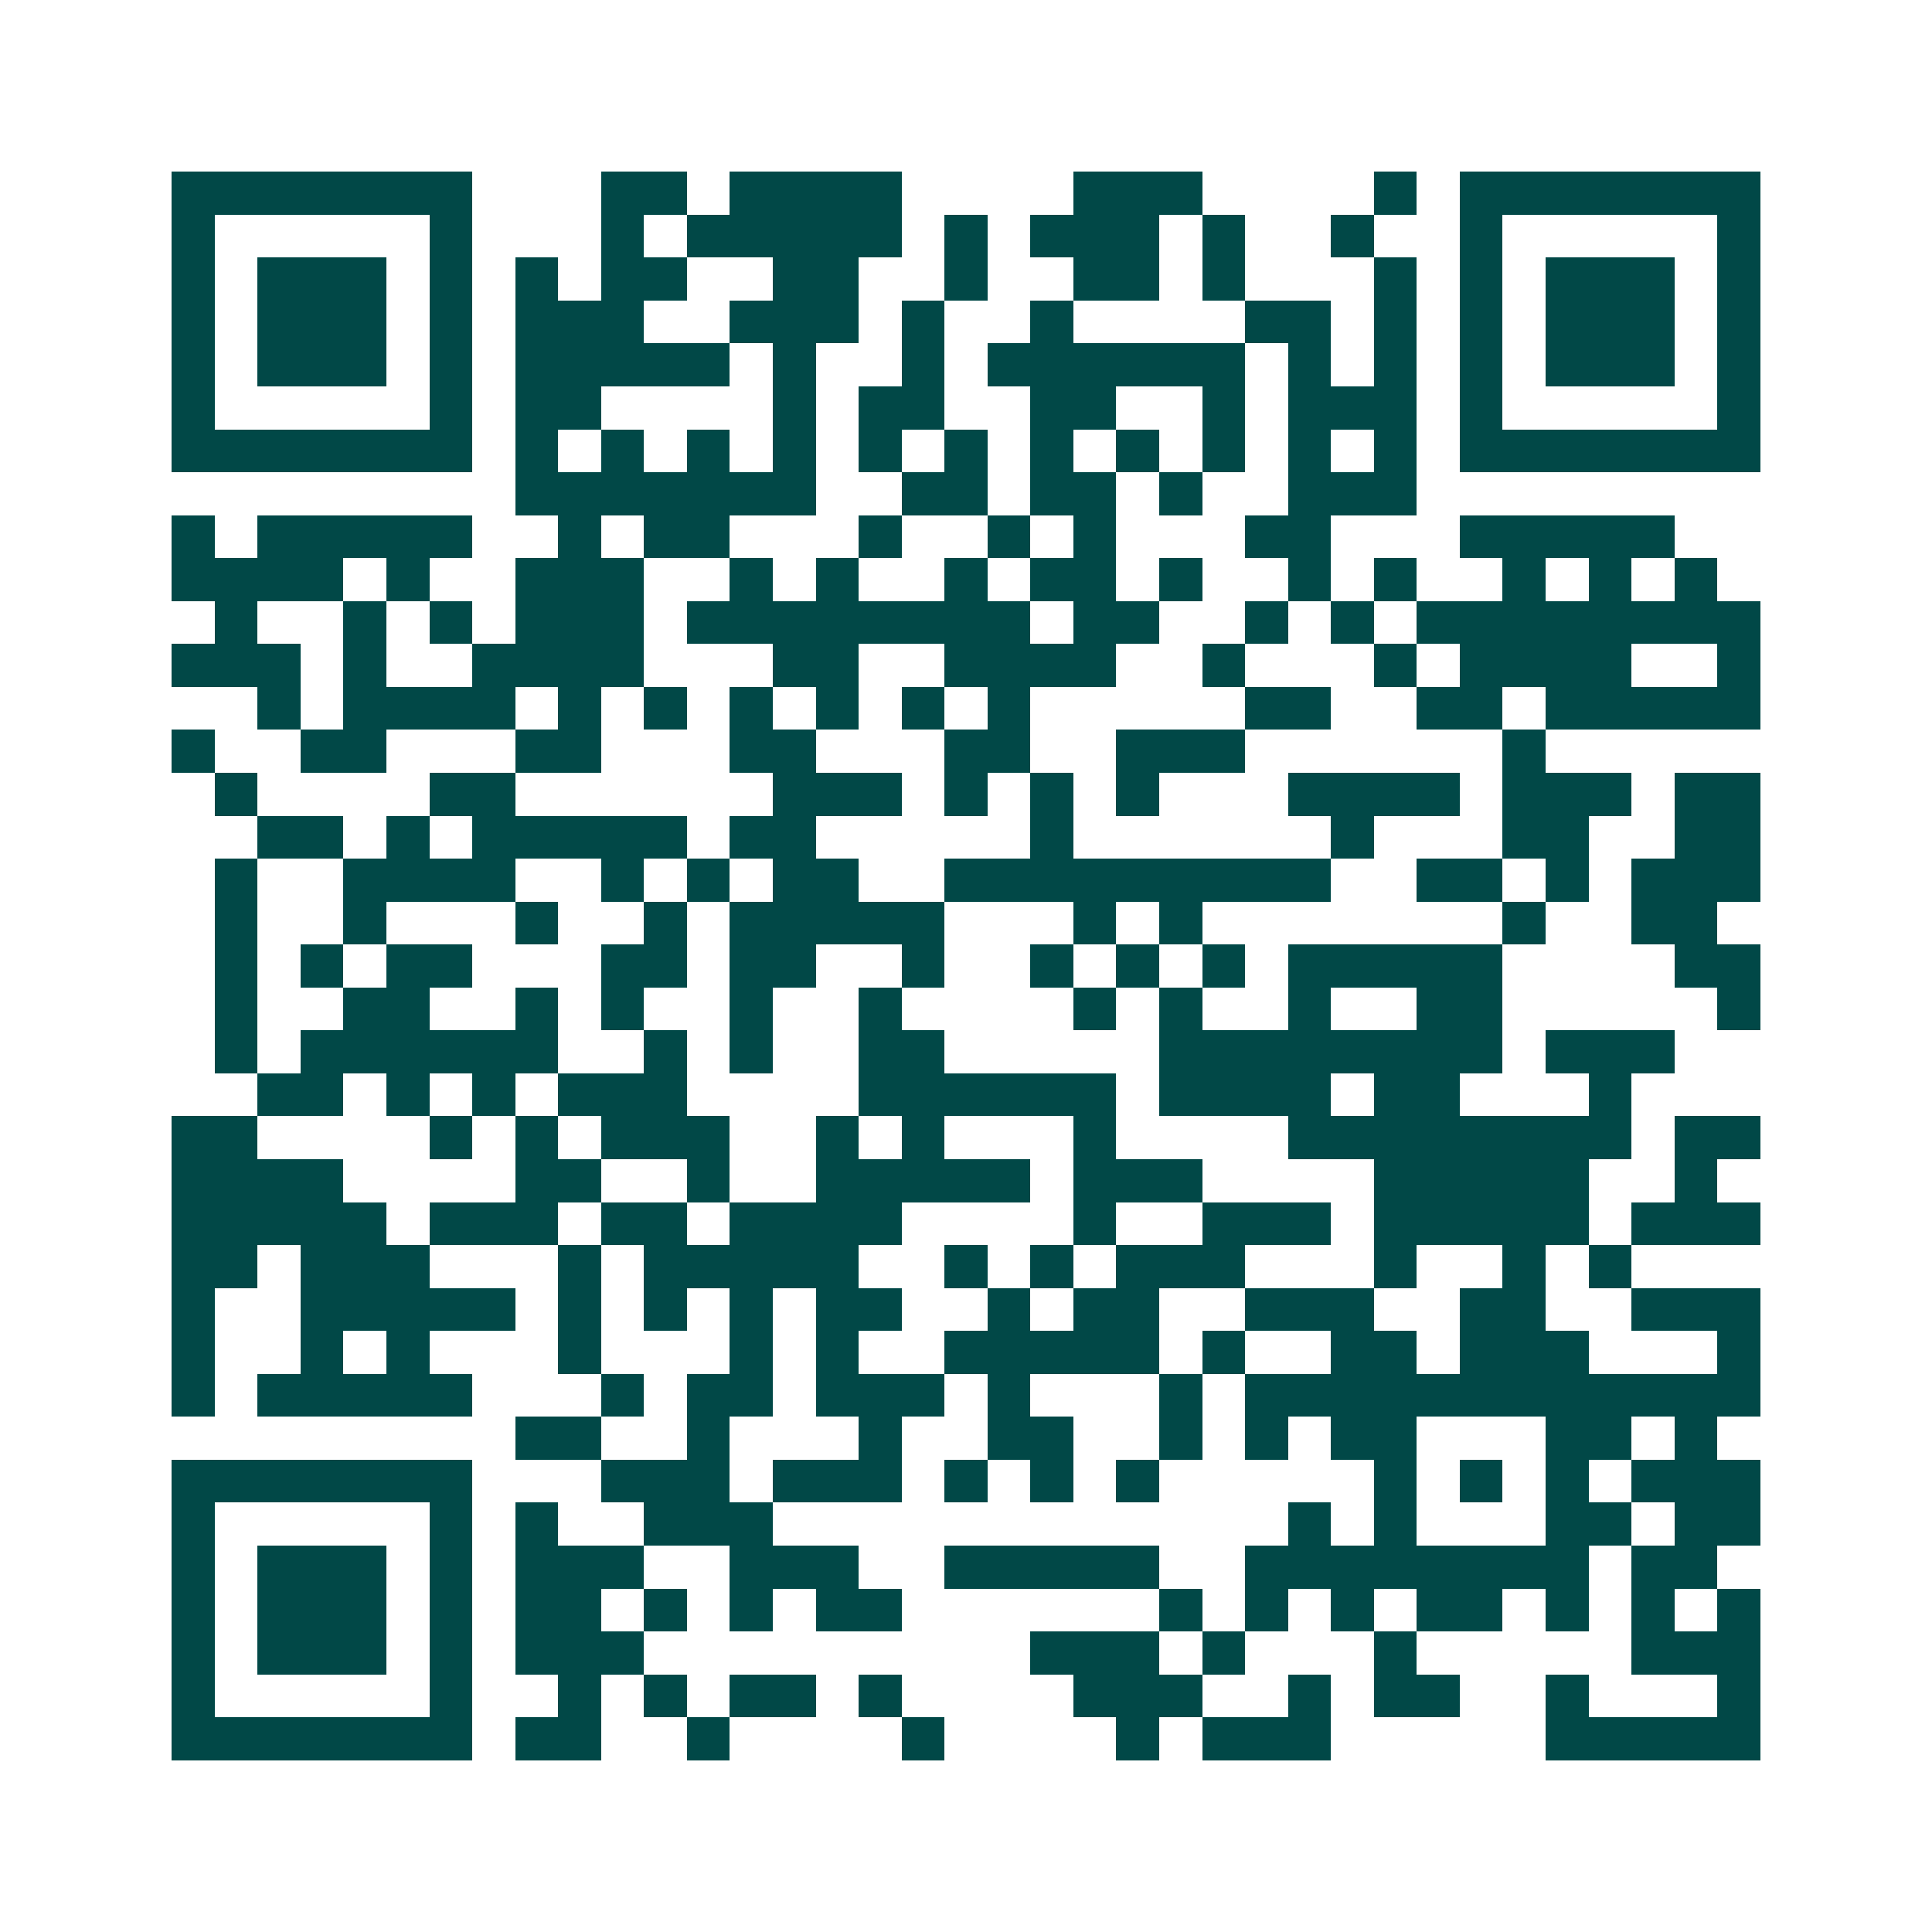 <svg xmlns="http://www.w3.org/2000/svg" width="200" height="200" viewBox="0 0 45 45" shape-rendering="crispEdges"><path fill="#ffffff" d="M0 0h45v45H0z"/><path stroke="#014847" d="M4 4.5h7m3 0h2m1 0h4m4 0h3m4 0h1m1 0h7M4 5.5h1m5 0h1m3 0h1m1 0h5m1 0h1m1 0h3m1 0h1m2 0h1m2 0h1m5 0h1M4 6.5h1m1 0h3m1 0h1m1 0h1m1 0h2m2 0h2m2 0h1m2 0h2m1 0h1m3 0h1m1 0h1m1 0h3m1 0h1M4 7.5h1m1 0h3m1 0h1m1 0h3m2 0h3m1 0h1m2 0h1m4 0h2m1 0h1m1 0h1m1 0h3m1 0h1M4 8.5h1m1 0h3m1 0h1m1 0h5m1 0h1m2 0h1m1 0h6m1 0h1m1 0h1m1 0h1m1 0h3m1 0h1M4 9.5h1m5 0h1m1 0h2m4 0h1m1 0h2m2 0h2m2 0h1m1 0h3m1 0h1m5 0h1M4 10.5h7m1 0h1m1 0h1m1 0h1m1 0h1m1 0h1m1 0h1m1 0h1m1 0h1m1 0h1m1 0h1m1 0h1m1 0h7M12 11.5h7m2 0h2m1 0h2m1 0h1m2 0h3M4 12.5h1m1 0h5m2 0h1m1 0h2m3 0h1m2 0h1m1 0h1m3 0h2m3 0h5M4 13.5h4m1 0h1m2 0h3m2 0h1m1 0h1m2 0h1m1 0h2m1 0h1m2 0h1m1 0h1m2 0h1m1 0h1m1 0h1M5 14.5h1m2 0h1m1 0h1m1 0h3m1 0h8m1 0h2m2 0h1m1 0h1m1 0h8M4 15.5h3m1 0h1m2 0h4m3 0h2m2 0h4m2 0h1m3 0h1m1 0h4m2 0h1M6 16.5h1m1 0h4m1 0h1m1 0h1m1 0h1m1 0h1m1 0h1m1 0h1m5 0h2m2 0h2m1 0h5M4 17.5h1m2 0h2m3 0h2m3 0h2m3 0h2m2 0h3m6 0h1M5 18.5h1m4 0h2m6 0h3m1 0h1m1 0h1m1 0h1m3 0h4m1 0h3m1 0h2M6 19.5h2m1 0h1m1 0h5m1 0h2m5 0h1m6 0h1m3 0h2m2 0h2M5 20.5h1m2 0h4m2 0h1m1 0h1m1 0h2m2 0h9m2 0h2m1 0h1m1 0h3M5 21.5h1m2 0h1m3 0h1m2 0h1m1 0h5m3 0h1m1 0h1m7 0h1m2 0h2M5 22.5h1m1 0h1m1 0h2m3 0h2m1 0h2m2 0h1m2 0h1m1 0h1m1 0h1m1 0h5m4 0h2M5 23.5h1m2 0h2m2 0h1m1 0h1m2 0h1m2 0h1m4 0h1m1 0h1m2 0h1m2 0h2m5 0h1M5 24.5h1m1 0h6m2 0h1m1 0h1m2 0h2m5 0h8m1 0h3M6 25.5h2m1 0h1m1 0h1m1 0h3m4 0h6m1 0h4m1 0h2m3 0h1M4 26.5h2m4 0h1m1 0h1m1 0h3m2 0h1m1 0h1m3 0h1m4 0h8m1 0h2M4 27.5h4m4 0h2m2 0h1m2 0h5m1 0h3m4 0h5m2 0h1M4 28.5h5m1 0h3m1 0h2m1 0h4m4 0h1m2 0h3m1 0h5m1 0h3M4 29.5h2m1 0h3m3 0h1m1 0h5m2 0h1m1 0h1m1 0h3m3 0h1m2 0h1m1 0h1M4 30.5h1m2 0h5m1 0h1m1 0h1m1 0h1m1 0h2m2 0h1m1 0h2m2 0h3m2 0h2m2 0h3M4 31.5h1m2 0h1m1 0h1m3 0h1m3 0h1m1 0h1m2 0h5m1 0h1m2 0h2m1 0h3m3 0h1M4 32.5h1m1 0h5m3 0h1m1 0h2m1 0h3m1 0h1m3 0h1m1 0h12M12 33.5h2m2 0h1m3 0h1m2 0h2m2 0h1m1 0h1m1 0h2m3 0h2m1 0h1M4 34.5h7m3 0h3m1 0h3m1 0h1m1 0h1m1 0h1m5 0h1m1 0h1m1 0h1m1 0h3M4 35.5h1m5 0h1m1 0h1m2 0h3m12 0h1m1 0h1m3 0h2m1 0h2M4 36.5h1m1 0h3m1 0h1m1 0h3m2 0h3m2 0h5m2 0h8m1 0h2M4 37.5h1m1 0h3m1 0h1m1 0h2m1 0h1m1 0h1m1 0h2m6 0h1m1 0h1m1 0h1m1 0h2m1 0h1m1 0h1m1 0h1M4 38.5h1m1 0h3m1 0h1m1 0h3m9 0h3m1 0h1m3 0h1m5 0h3M4 39.5h1m5 0h1m2 0h1m1 0h1m1 0h2m1 0h1m4 0h3m2 0h1m1 0h2m2 0h1m3 0h1M4 40.5h7m1 0h2m2 0h1m4 0h1m4 0h1m1 0h3m5 0h5"/></svg>
